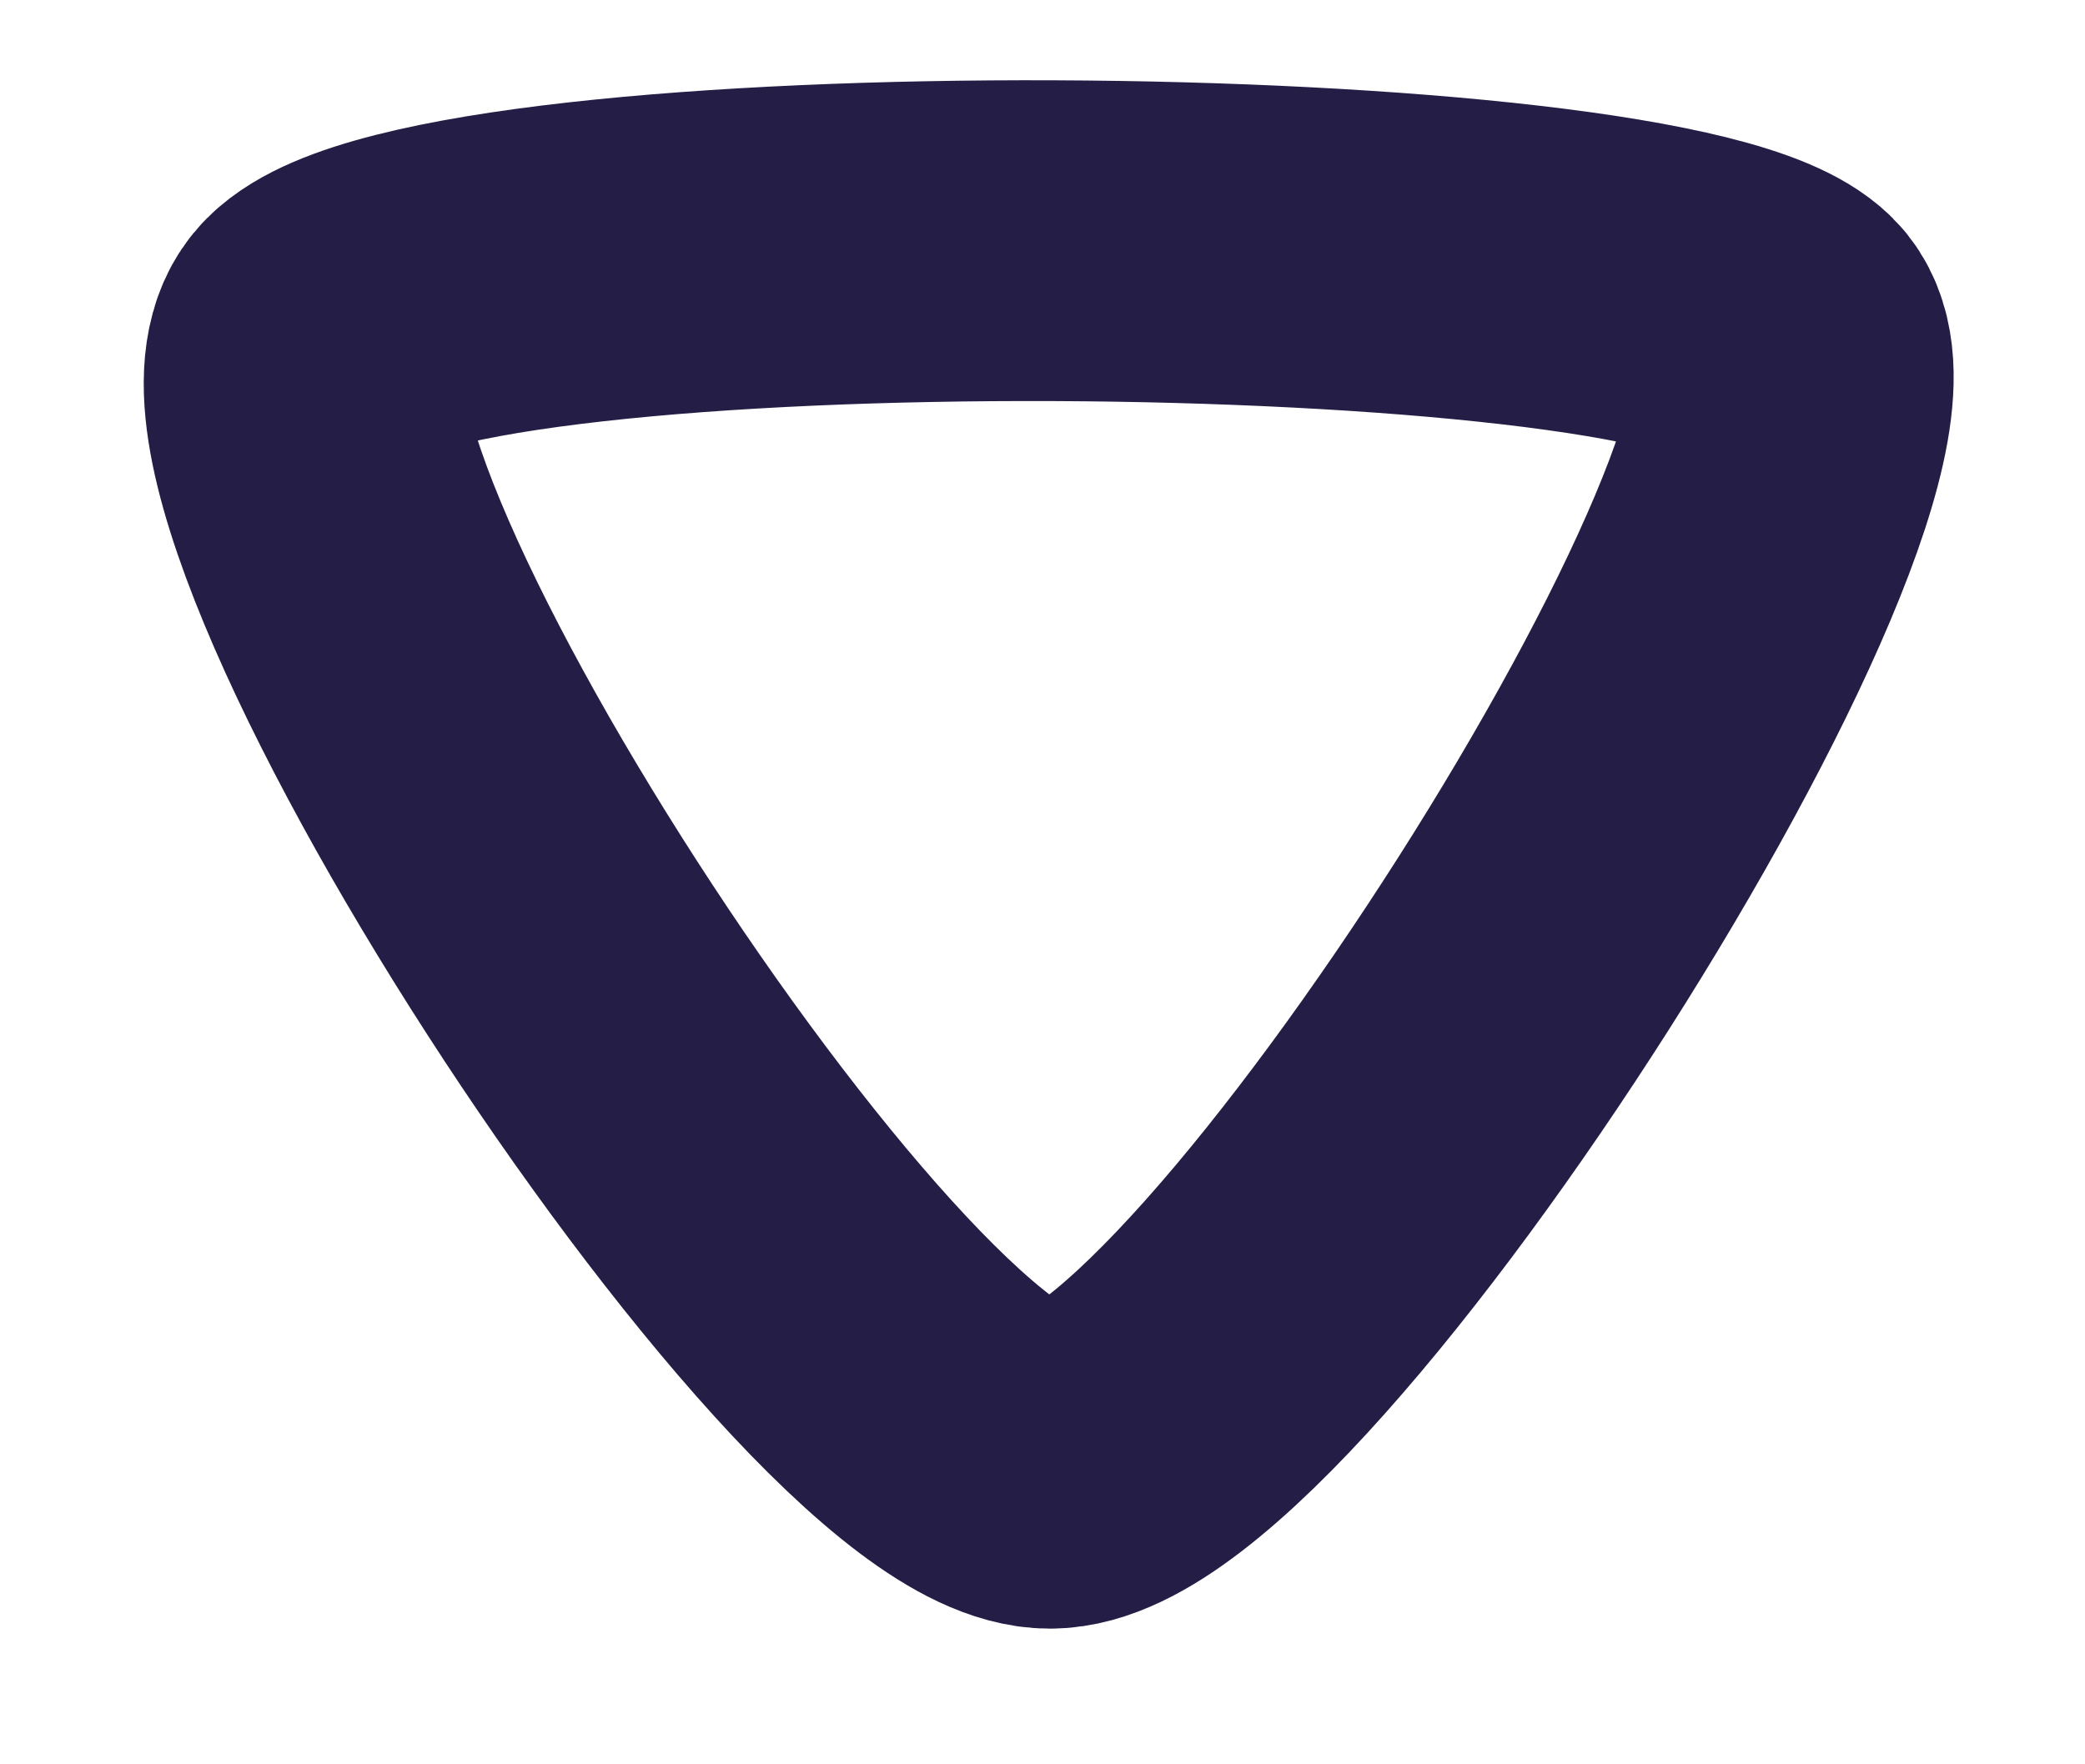 <svg width="13" height="11" viewBox="0 0 13 11" fill="none" xmlns="http://www.w3.org/2000/svg">
<path fill-rule="evenodd" clip-rule="evenodd" d="M6.546 9.154C7.802 9.154 11.817 2.79 11.095 2.068C10.373 1.346 2.788 1.277 1.997 2.068C1.206 2.86 5.291 9.154 6.546 9.154Z" stroke="#241D45" stroke-width="2" stroke-linecap="round" stroke-linejoin="round"/>
</svg>
